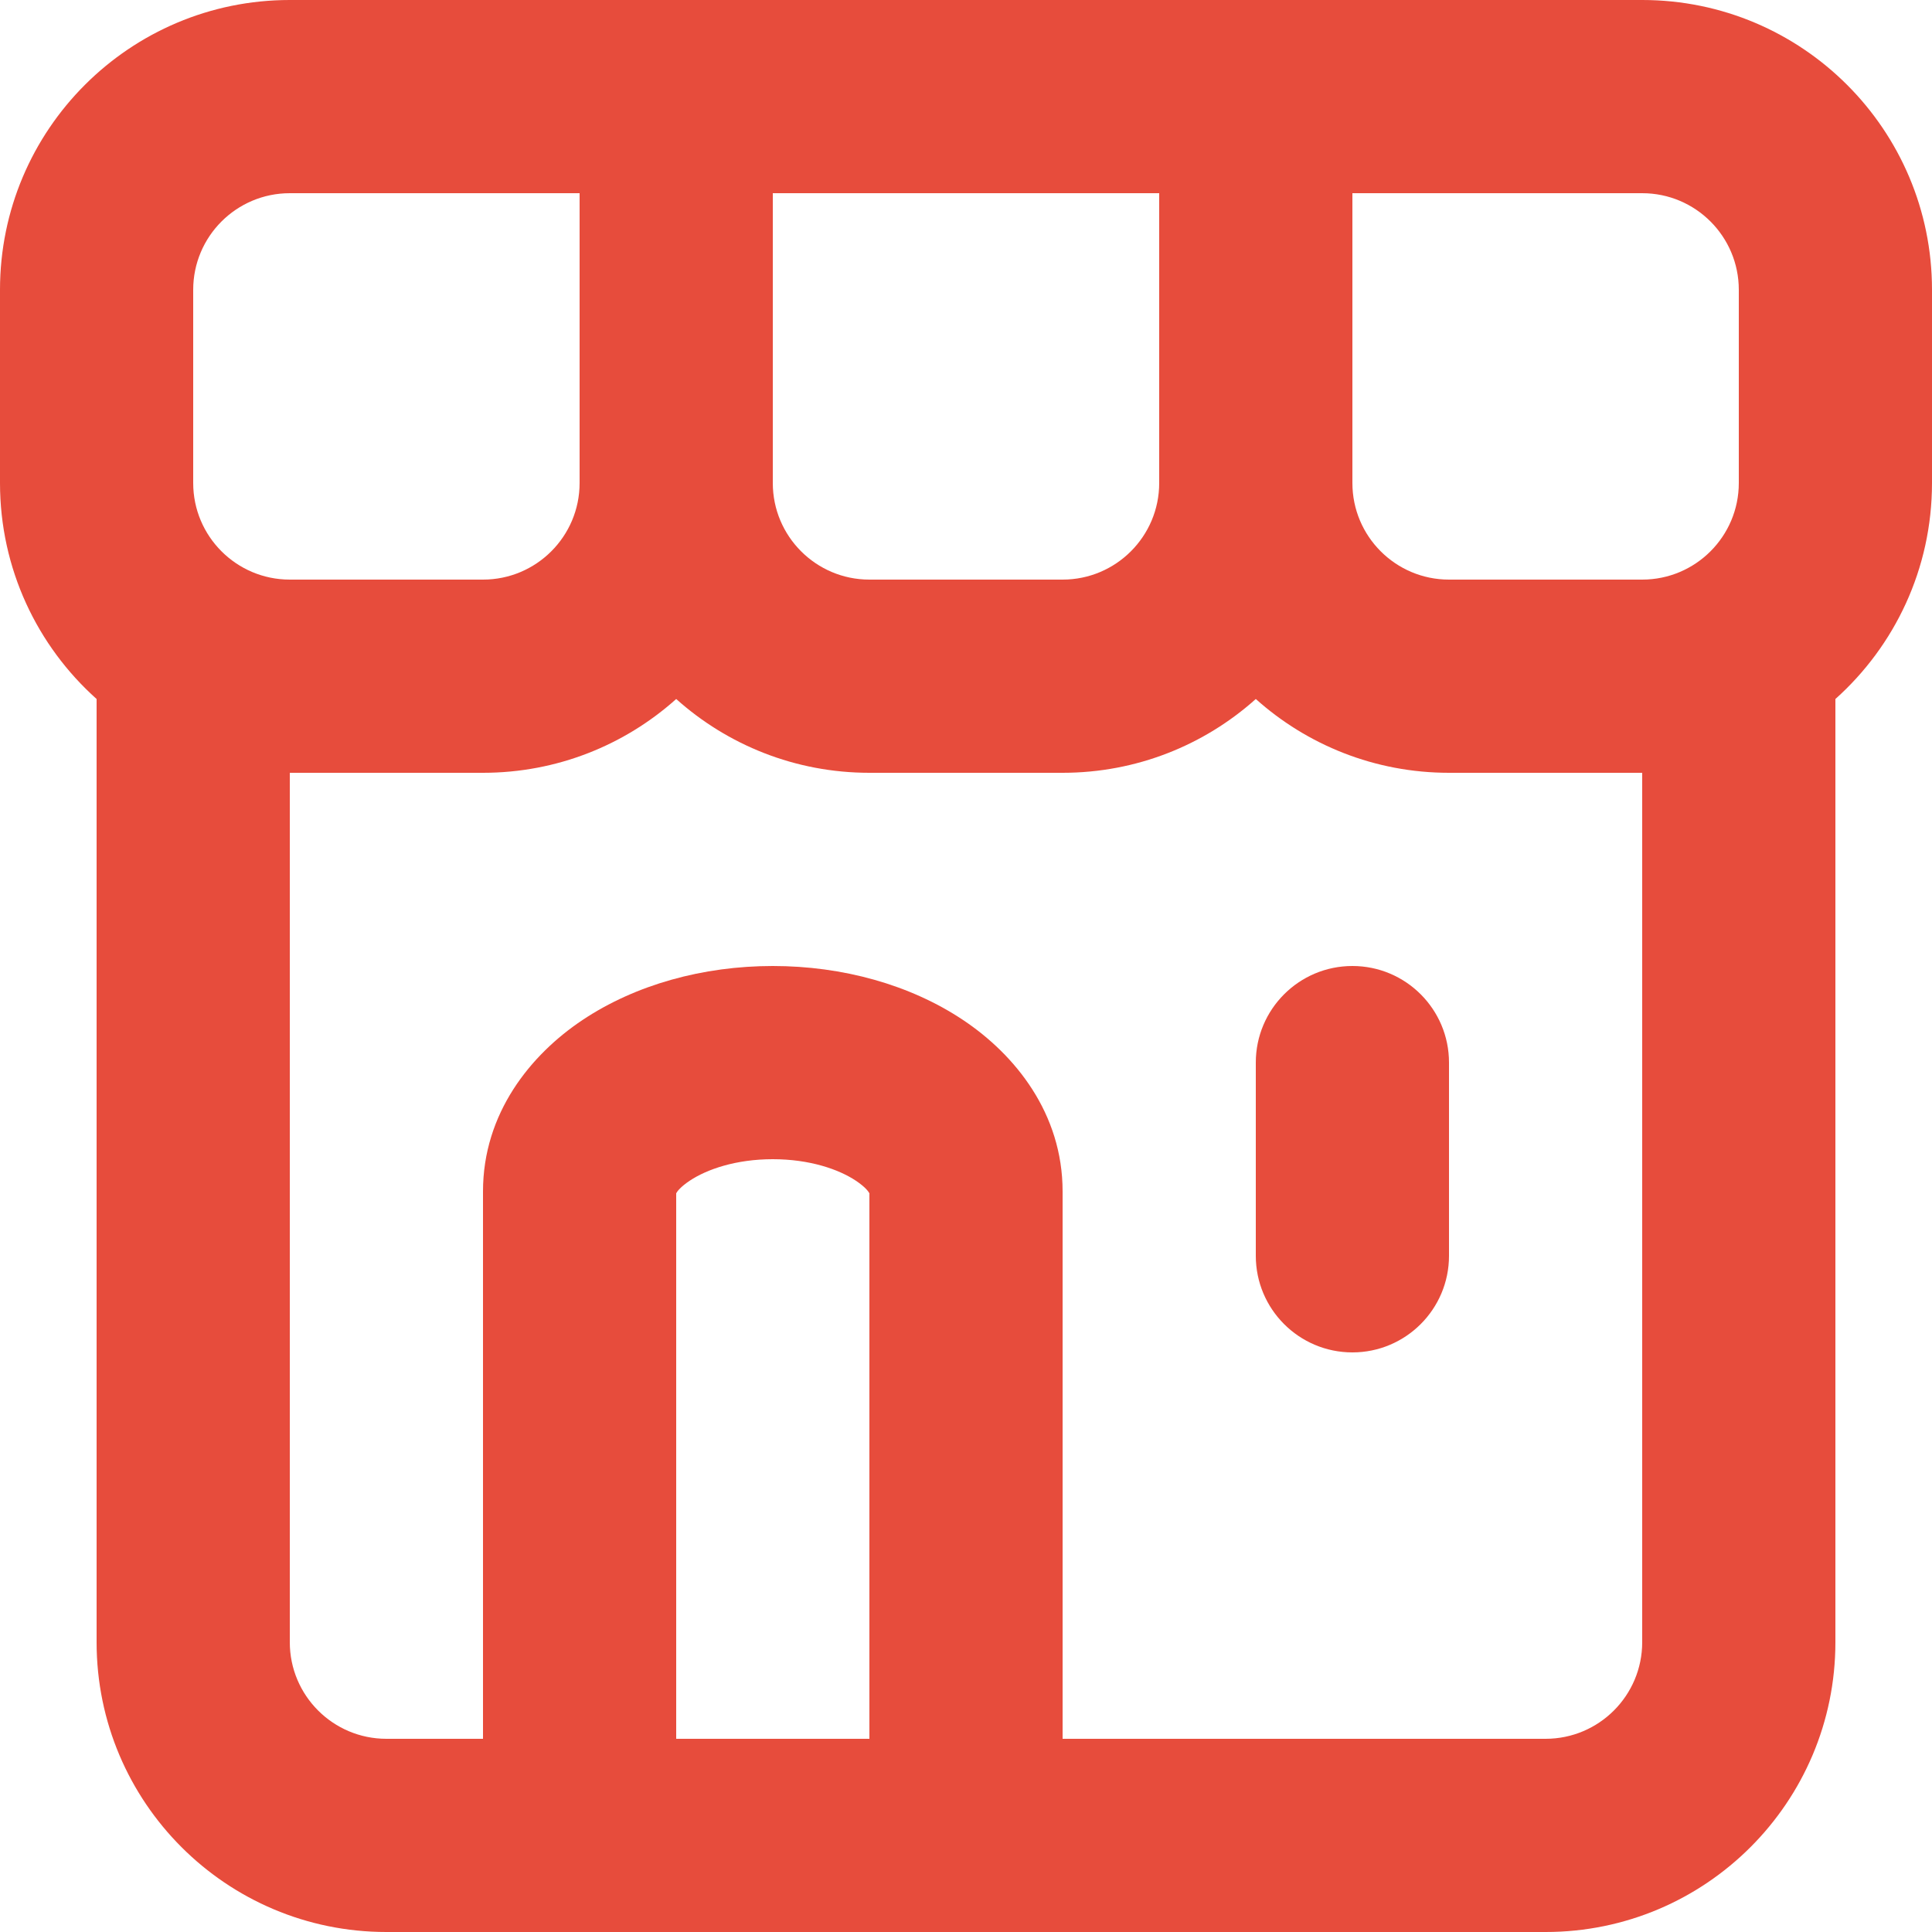 <svg xmlns:xlink="http://www.w3.org/1999/xlink" xmlns="http://www.w3.org/2000/svg" width="56" height="56" viewBox="0 0 56 56" fill="none"><path d="M39.2 28C37.654 28 36.4 29.254 36.4 30.8V36.4C36.4 37.946 37.654 39.2 39.2 39.2C40.746 39.2 42 37.946 42 36.4V30.8C42 29.254 40.746 28 39.2 28Z" fill="#E74C3C"></path><path fill-rule="evenodd" clip-rule="evenodd" d="M0 8.4C0 3.761 3.761 0 8.4 0H47.6C52.239 0 56 3.761 56 8.4V14C56 16.488 54.919 18.723 53.2 20.261V47.6C53.2 52.239 49.439 56 44.8 56H11.2C6.561 56 2.8 52.239 2.8 47.6V20.261C1.081 18.723 0 16.488 0 14V8.4ZM39.2 14V5.6H47.6C49.146 5.6 50.4 6.854 50.4 8.4V14C50.4 15.546 49.146 16.8 47.6 16.8H42C40.454 16.8 39.2 15.546 39.2 14ZM33.6 5.6V14C33.6 15.546 32.346 16.8 30.8 16.8H25.2C23.654 16.8 22.4 15.546 22.4 14V5.6H33.6ZM42 22.4C39.849 22.4 37.886 21.591 36.4 20.261C34.914 21.591 32.951 22.4 30.8 22.4H25.2C23.049 22.4 21.086 21.591 19.6 20.261C18.114 21.591 16.151 22.4 14 22.4H8.4V47.6C8.4 49.146 9.654 50.4 11.2 50.4H14V34.533C14 32.275 15.373 30.573 16.887 29.564C18.421 28.541 20.378 28 22.4 28C24.422 28 26.379 28.541 27.913 29.564C29.427 30.573 30.8 32.275 30.8 34.533V50.4H44.8C46.346 50.4 47.6 49.146 47.6 47.6V22.4H42ZM16.8 14V5.6H8.4C6.854 5.6 5.6 6.854 5.6 8.4V14C5.6 15.546 6.854 16.8 8.4 16.8H14C15.546 16.8 16.8 15.546 16.8 14ZM25.2 50.4V34.588C25.17 34.532 25.075 34.402 24.807 34.223C24.313 33.894 23.471 33.6 22.4 33.6C21.329 33.6 20.487 33.894 19.993 34.223C19.725 34.402 19.63 34.532 19.6 34.588V50.4H25.2ZM19.588 34.618C19.588 34.619 19.588 34.618 19.588 34.618C19.589 34.618 19.591 34.612 19.594 34.6C19.591 34.607 19.589 34.615 19.588 34.618ZM25.206 34.6C25.209 34.612 25.211 34.618 25.212 34.618C25.212 34.618 25.212 34.615 25.21 34.61L25.206 34.6Z" fill="#E74C3C"></path></svg>